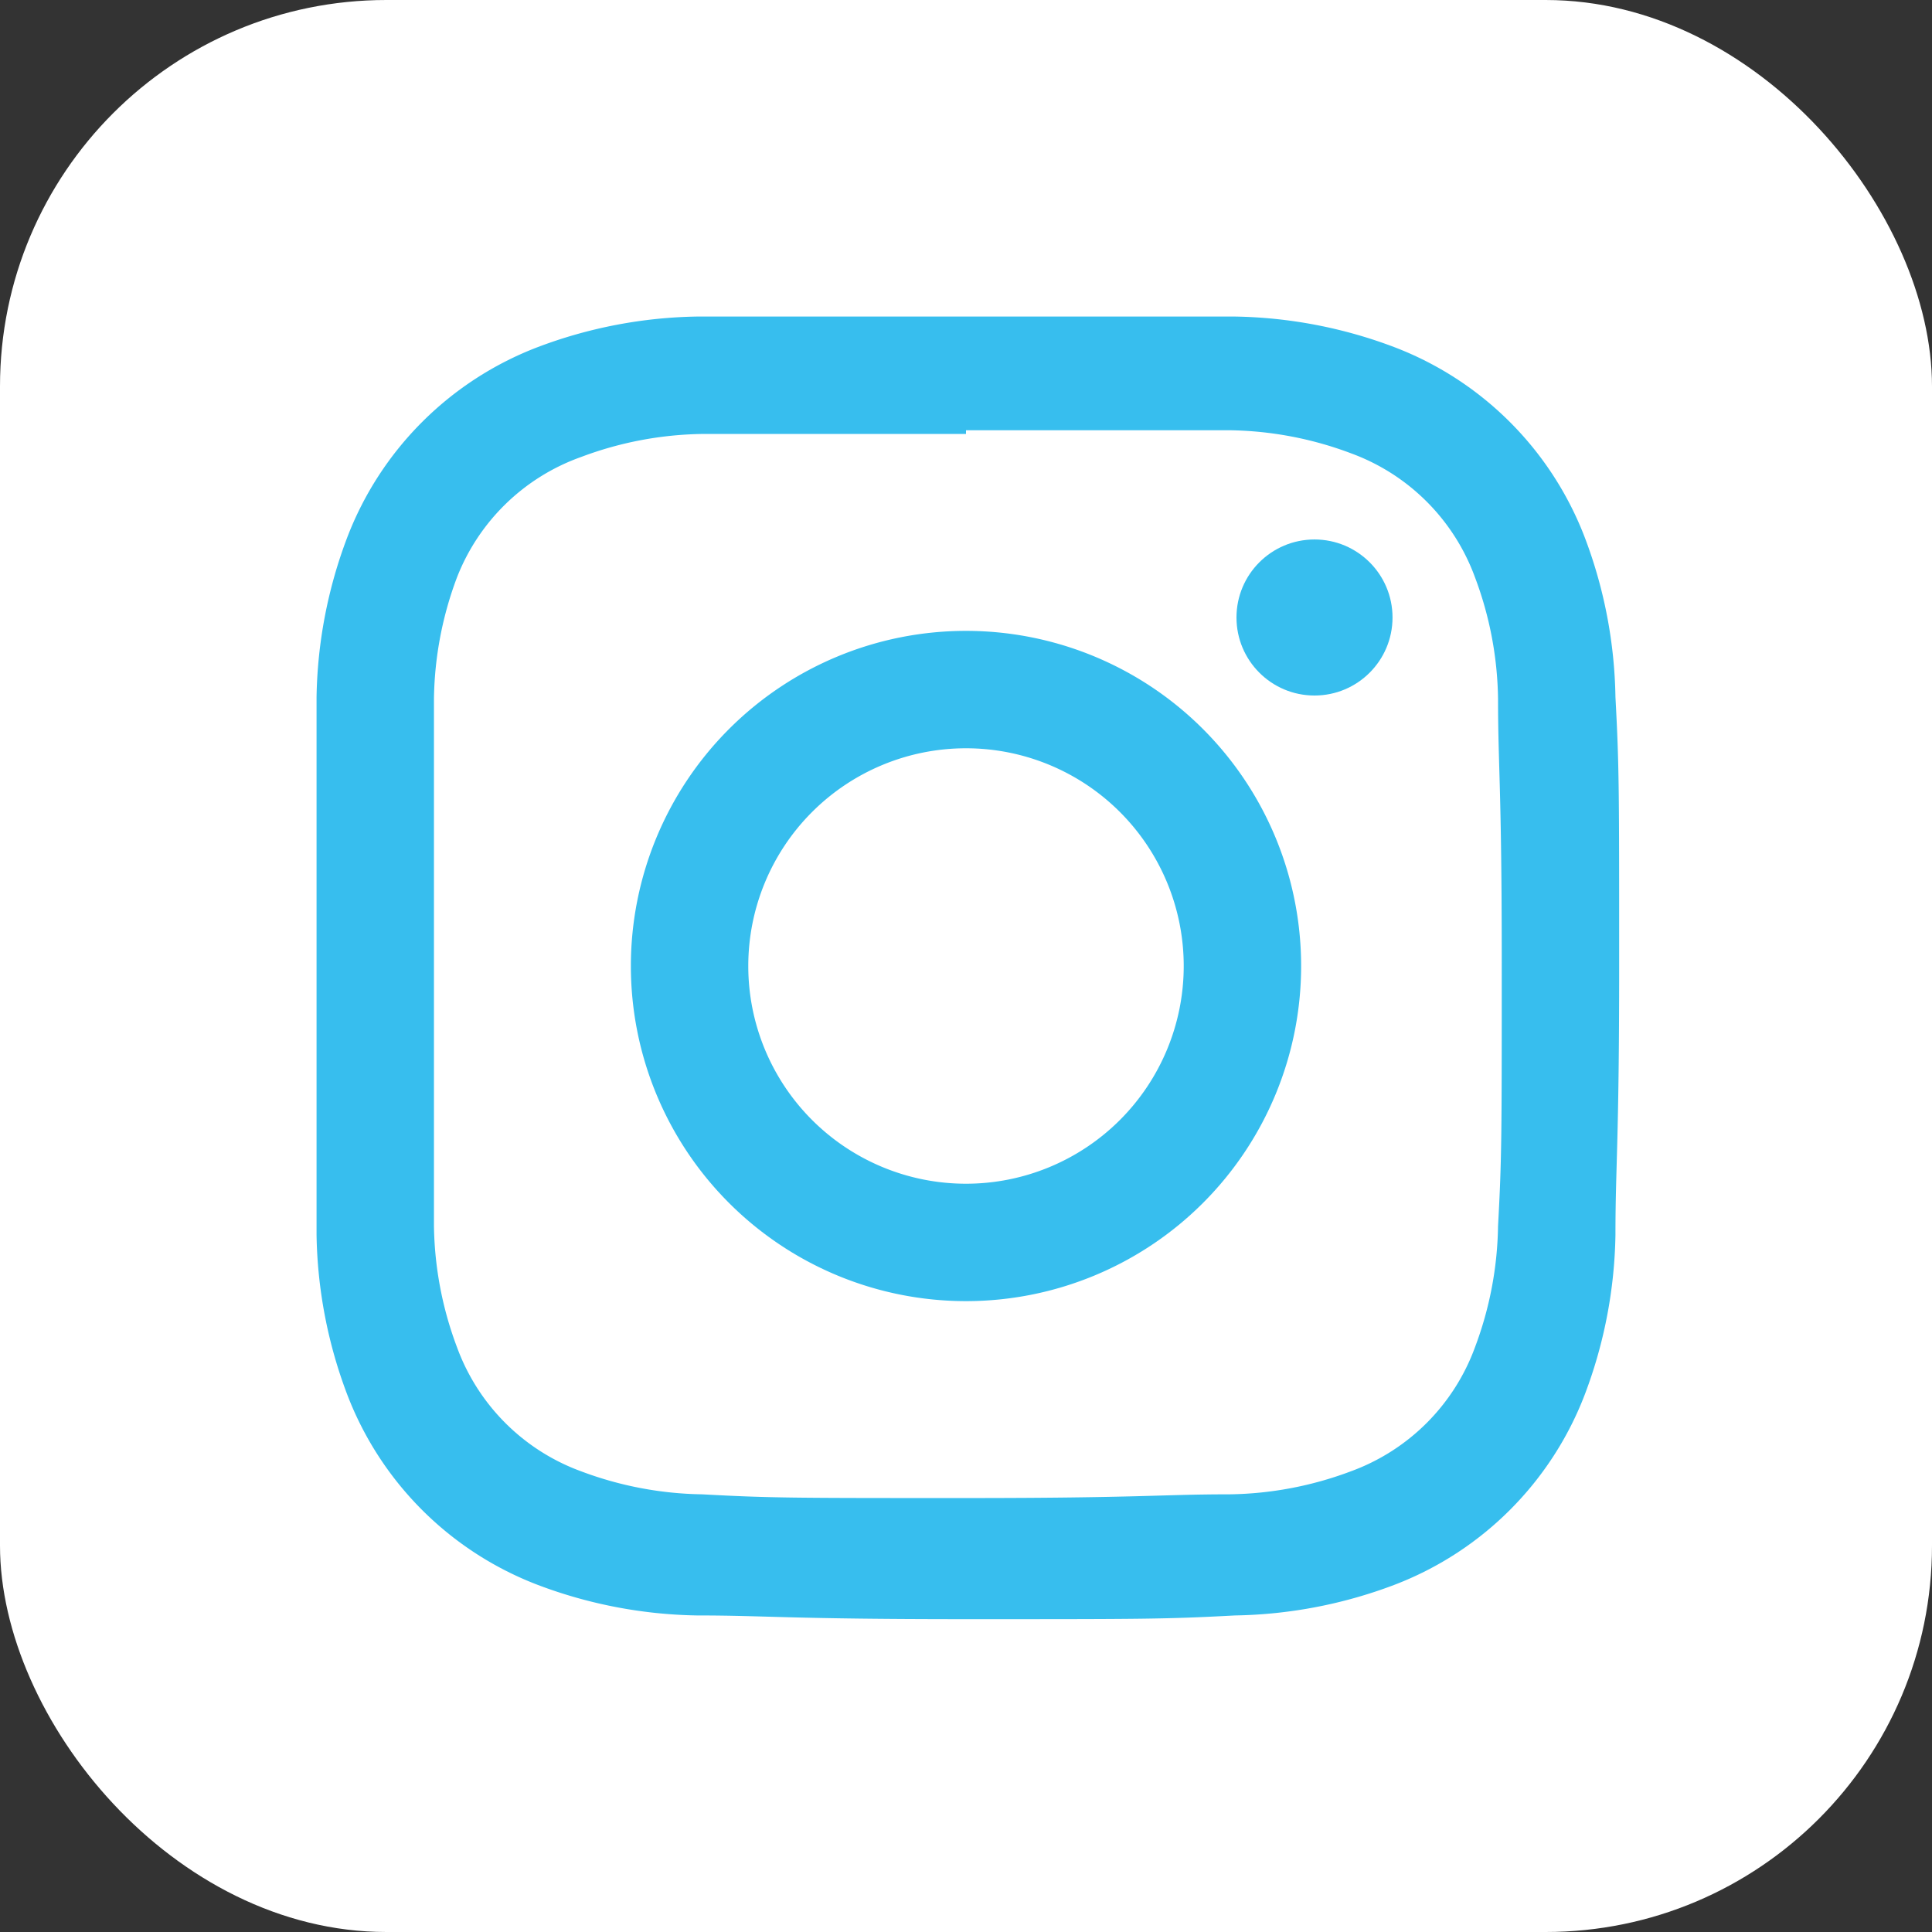 <svg xmlns="http://www.w3.org/2000/svg" viewBox="0 0 26 26"><rect x="0" y="0" width="26" height="26" fill="#333333" stroke="none"/><defs><style>.cls-1{fill:#fff;}.cls-2{fill:#37beee;}</style></defs><g id="レイヤー_2" data-name="レイヤー 2"><g id="ヘッダ_フッタ" data-name="ヘッダ＆フッタ"><rect class="cls-1" width="26" height="26" rx="5.2"/><path class="cls-2" d="M13,5.79c2.35,0,2.63,0,3.55,0a4.81,4.81,0,0,1,1.63.31,2.8,2.8,0,0,1,1.67,1.67,4.81,4.81,0,0,1,.31,1.63c0,.92.05,1.2.05,3.55s0,2.63-.05,3.55a4.81,4.81,0,0,1-.31,1.63,2.8,2.8,0,0,1-1.67,1.67,4.81,4.81,0,0,1-1.63.31c-.92,0-1.2.05-3.55.05s-2.63,0-3.55-.05a4.81,4.81,0,0,1-1.63-.31,2.8,2.8,0,0,1-1.67-1.67,4.81,4.81,0,0,1-.31-1.63c0-.92,0-1.2,0-3.55s0-2.63,0-3.55a4.81,4.81,0,0,1,.31-1.63A2.8,2.8,0,0,1,7.82,6.15a4.81,4.81,0,0,1,1.63-.31c.92,0,1.2,0,3.55,0m0-1.58c-2.39,0-2.69,0-3.62,0a6.33,6.33,0,0,0-2.14.41A4.44,4.44,0,0,0,4.67,7.24a6.33,6.33,0,0,0-.41,2.14c0,.93,0,1.23,0,3.62s0,2.69,0,3.62a6.33,6.33,0,0,0,.41,2.14,4.44,4.44,0,0,0,2.57,2.57,6.33,6.33,0,0,0,2.14.41c.93,0,1.23.05,3.62.05s2.69,0,3.62-.05a6.33,6.33,0,0,0,2.14-.41,4.44,4.44,0,0,0,2.57-2.57,6.33,6.33,0,0,0,.41-2.14c0-.93.05-1.23.05-3.62s0-2.69-.05-3.62a6.33,6.33,0,0,0-.41-2.14,4.44,4.44,0,0,0-2.57-2.57,6.33,6.33,0,0,0-2.14-.41c-.93,0-1.23,0-3.62,0Z"/><path class="cls-2" d="M13,8.49A4.51,4.51,0,1,0,17.51,13,4.51,4.51,0,0,0,13,8.49Zm0,7.44A2.93,2.93,0,1,1,15.93,13,2.93,2.93,0,0,1,13,15.93Z"/><circle class="cls-2" cx="17.69" cy="8.31" r="1.05"/></g></g></svg>
